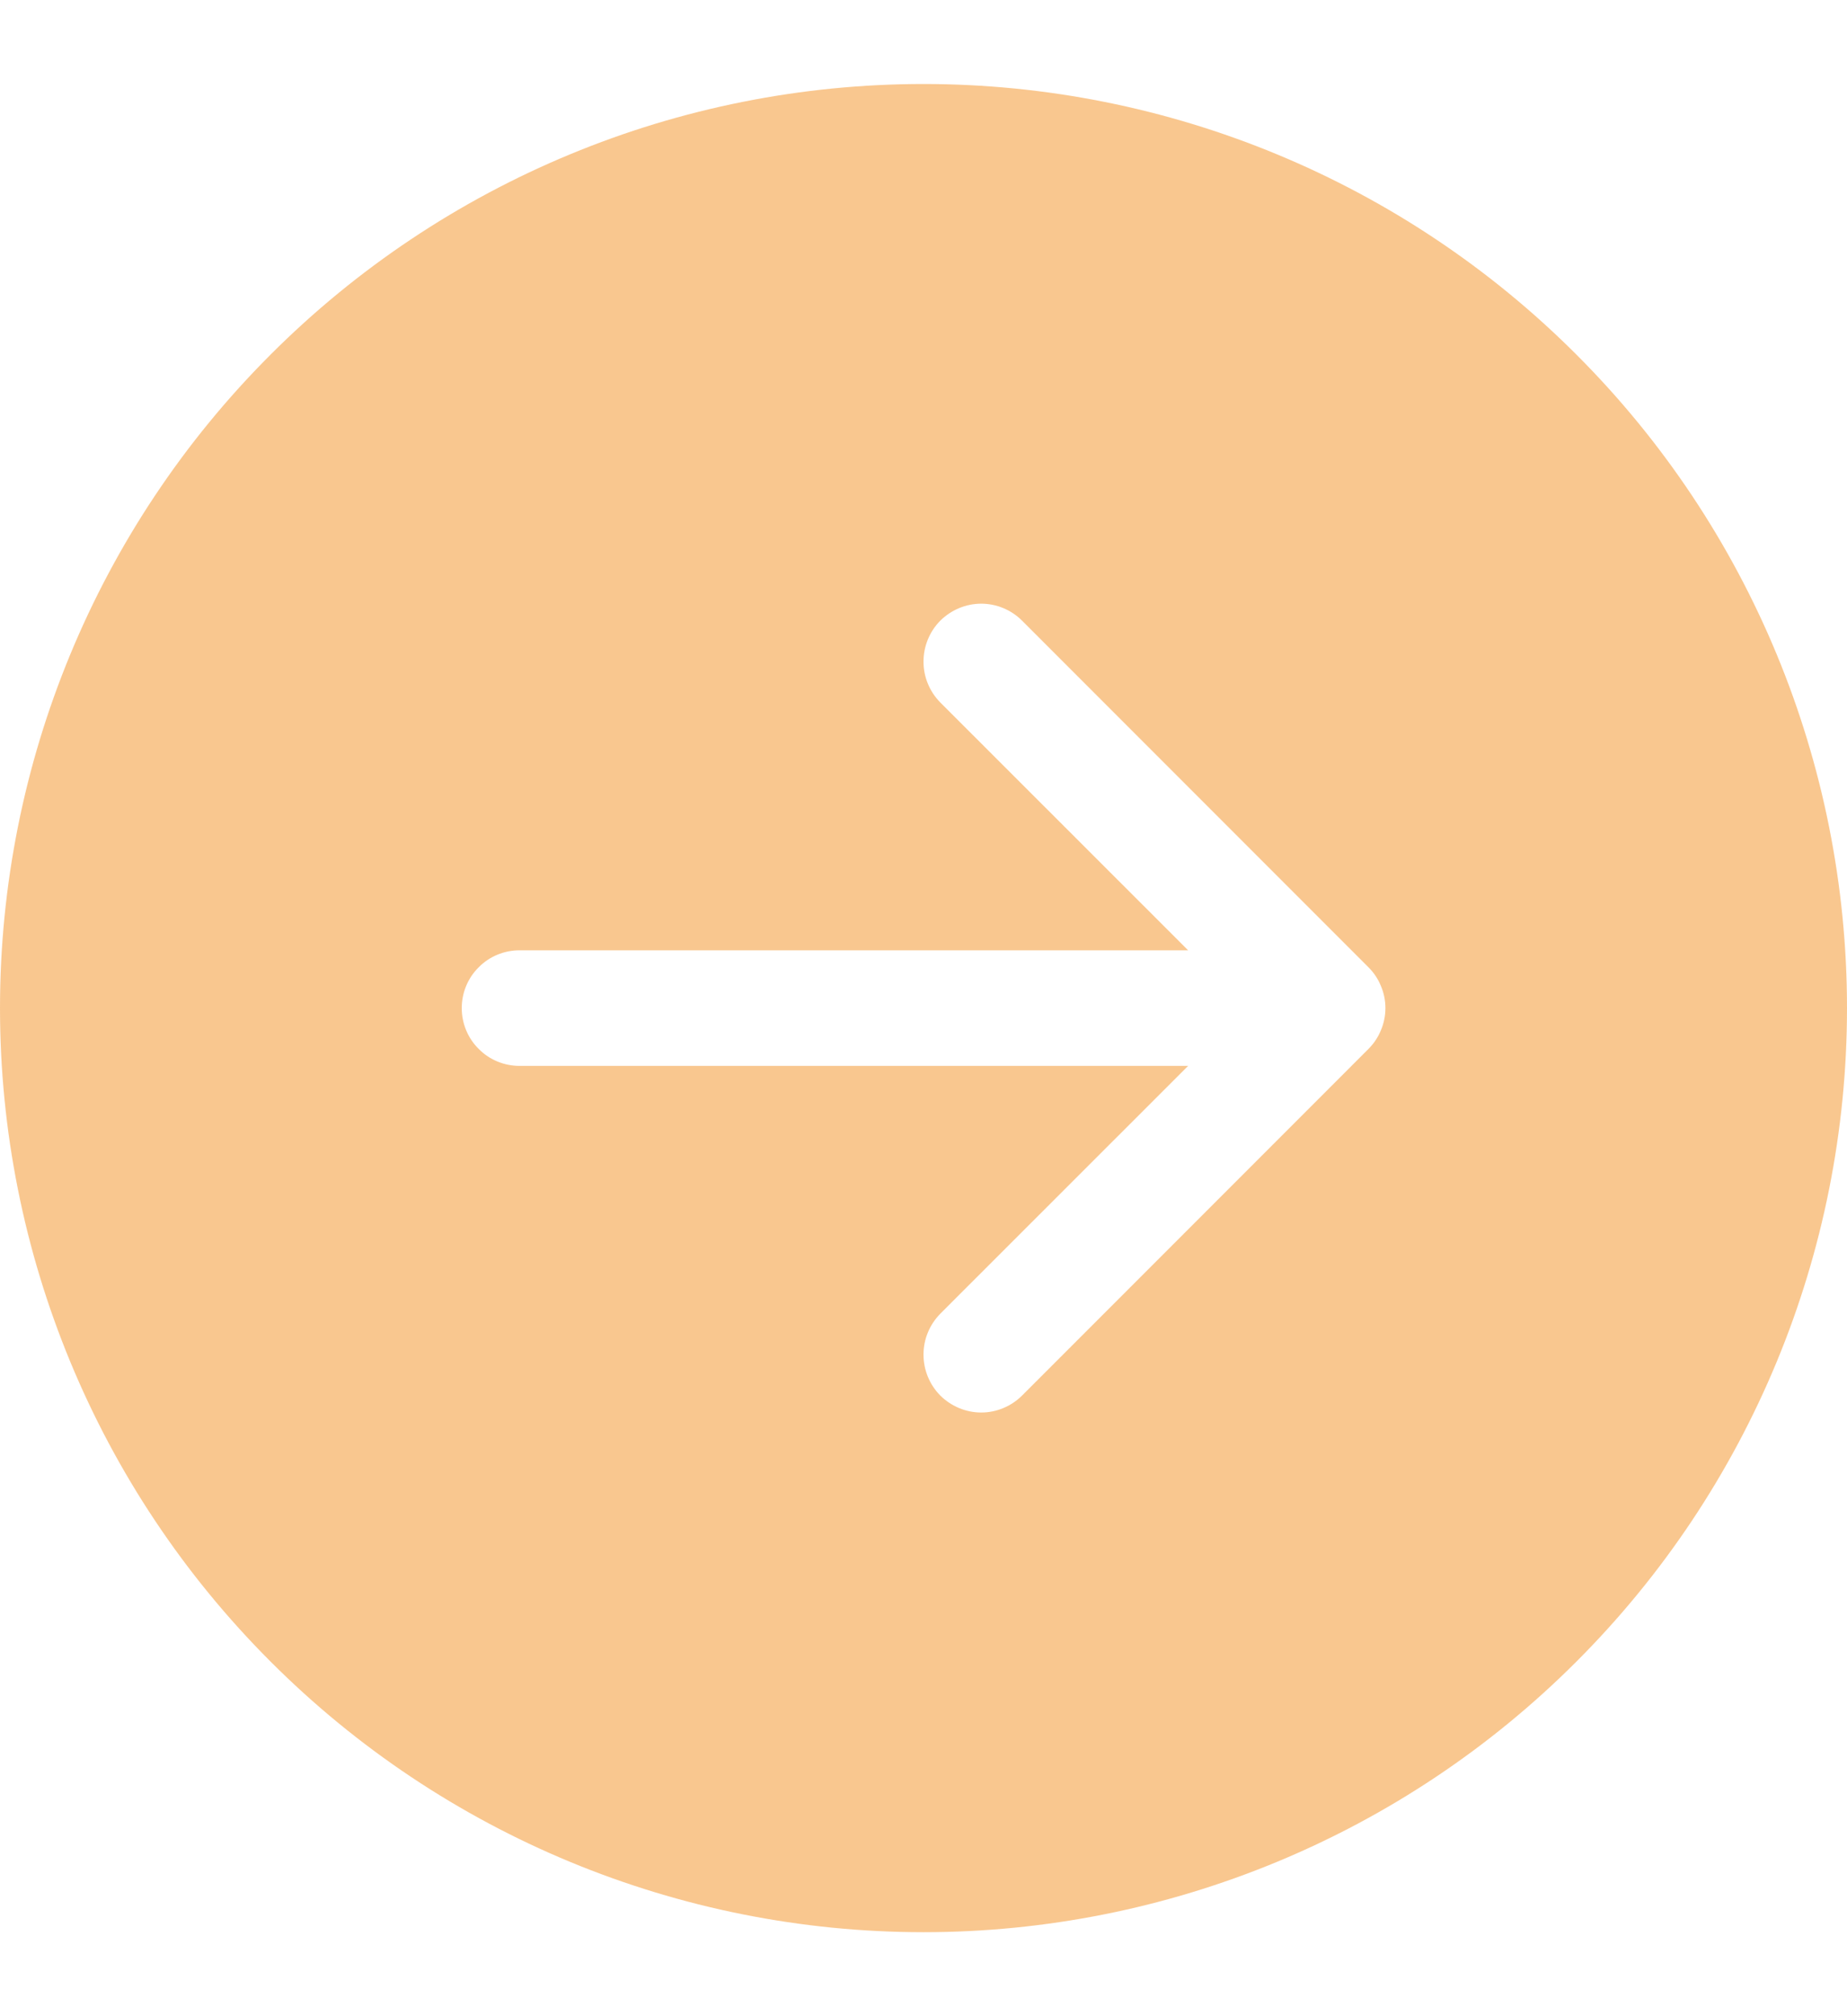 <svg width="11" height="12" viewBox="0 0 11 12" fill="none" xmlns="http://www.w3.org/2000/svg">
<path d="M5.5 0.5C6.959 0.5 8.358 1.079 9.389 2.111C10.421 3.142 11 4.541 11 6C11 7.459 10.421 8.858 9.389 9.889C8.358 10.921 6.959 11.5 5.5 11.5C4.041 11.5 2.642 10.921 1.611 9.889C0.579 8.858 -1.76651e-07 7.459 -2.40413e-07 6C-3.04174e-07 4.541 0.579 3.142 1.611 2.111C2.642 1.079 4.041 0.5 5.5 0.5V0.5ZM3.094 5.656C3.003 5.656 2.915 5.692 2.851 5.757C2.786 5.821 2.75 5.909 2.75 6C2.75 6.091 2.786 6.179 2.851 6.243C2.915 6.308 3.003 6.344 3.094 6.344L7.076 6.344L5.6 7.819C5.536 7.884 5.5 7.971 5.5 8.062C5.5 8.154 5.536 8.241 5.6 8.306C5.665 8.37 5.752 8.407 5.844 8.407C5.935 8.407 6.023 8.37 6.087 8.306L8.15 6.243C8.182 6.211 8.207 6.174 8.224 6.132C8.242 6.09 8.251 6.045 8.251 6C8.251 5.955 8.242 5.91 8.224 5.868C8.207 5.826 8.182 5.789 8.15 5.757L6.087 3.694C6.023 3.63 5.935 3.593 5.844 3.593C5.752 3.593 5.665 3.63 5.6 3.694C5.536 3.759 5.5 3.846 5.5 3.938C5.5 4.029 5.536 4.116 5.6 4.181L7.076 5.656L3.094 5.656Z" fill="#F59121" fill-opacity="0.5"/>
</svg>
